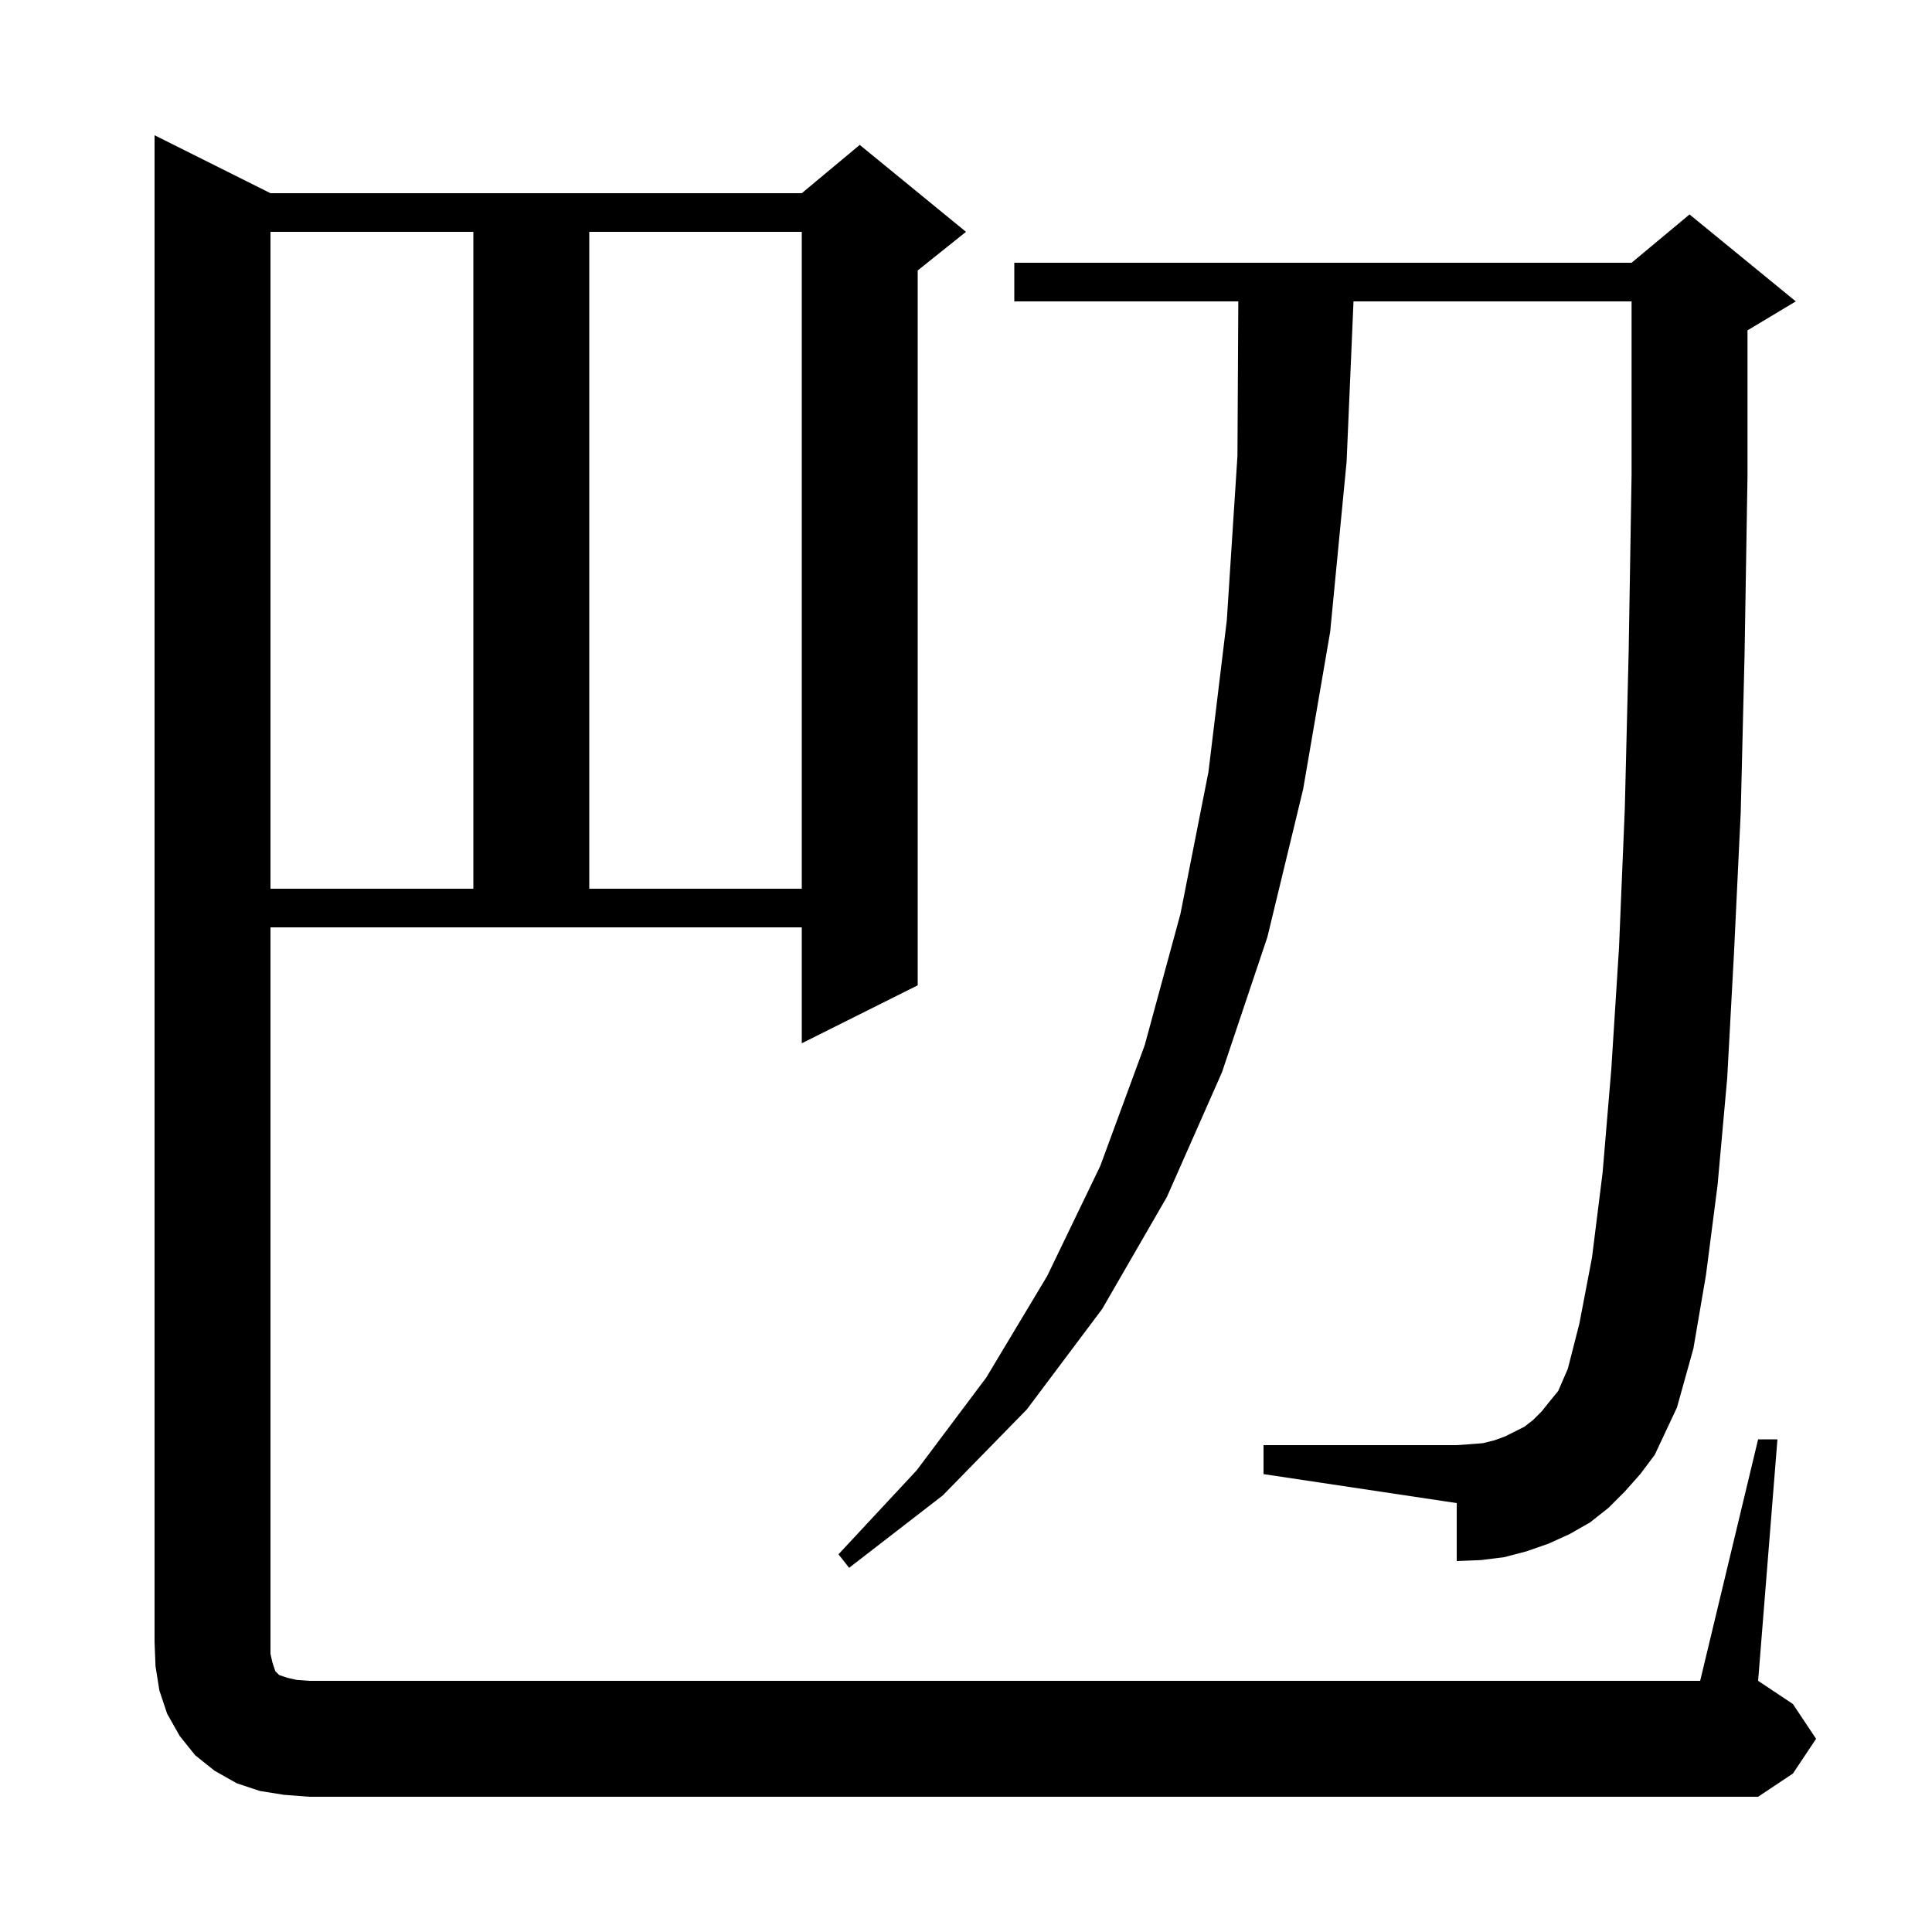 <svg xmlns="http://www.w3.org/2000/svg" xmlns:xlink="http://www.w3.org/1999/xlink" version="1.1" baseProfile="full" viewBox="0 0 200 200" width="200" height="200"><g fill="currentColor"><path d="M 182.0 149.0 L 184.0 149.0 L 182.0 174.0 L 185.6 176.4 L 188.0 180.0 L 185.6 183.6 L 182.0 186.0 L 32.0 186.0 L 29.4 185.8 L 26.9 185.4 L 24.5 184.6 L 22.2 183.3 L 20.2 181.7 L 18.6 179.7 L 17.3 177.4 L 16.5 175.0 L 16.1 172.5 L 16.0 170.0 L 16.0 14.0 L 28.0 20.0 L 83.0 20.0 L 89.0 15.0 L 100.0 24.0 L 95.0 28.0 L 95.0 102.0 L 83.0 108.0 L 83.0 96.0 L 28.0 96.0 L 28.0 171.2 L 28.2 172.1 L 28.5 173.0 L 28.9 173.4 L 29.8 173.7 L 30.7 173.9 L 32.0 174.0 L 176.0 174.0 Z M 168.2 154.4 L 166.5 156.1 L 164.6 157.6 L 162.5 158.8 L 160.3 159.8 L 158.0 160.6 L 155.7 161.2 L 153.3 161.5 L 150.8 161.6 L 150.8 155.6 L 130.8 152.6 L 130.8 149.6 L 150.8 149.6 L 152.2 149.5 L 153.5 149.4 L 154.7 149.1 L 155.8 148.7 L 157.8 147.7 L 158.7 147.0 L 159.6 146.1 L 160.4 145.1 L 161.3 144.0 L 162.3 141.7 L 163.5 137.0 L 164.8 130.2 L 165.9 121.4 L 166.8 110.7 L 167.6 98.1 L 168.2 83.7 L 168.6 67.4 L 168.9 49.2 L 168.9 31.2 L 140.114 31.2 L 139.4 47.8 L 137.7 65.4 L 134.9 81.7 L 131.2 97.0 L 126.5 111.0 L 120.8 123.9 L 114.1 135.5 L 106.3 145.9 L 97.6 154.8 L 87.9 162.3 L 86.8 160.9 L 94.9 152.2 L 102.1 142.6 L 108.4 132.1 L 113.9 120.7 L 118.5 108.2 L 122.2 94.6 L 125.1 79.9 L 127.0 64.2 L 128.1 47.2 L 128.189 31.2 L 105.0 31.2 L 105.0 27.2 L 168.9 27.2 L 174.9 22.2 L 185.9 31.2 L 180.9 34.2 L 180.9 49.3 L 180.6 67.6 L 180.2 84.1 L 179.5 98.7 L 178.8 111.6 L 177.8 122.7 L 176.6 132.0 L 175.3 139.6 L 173.6 145.7 L 171.3 150.6 L 169.8 152.6 Z M 28.0 24.0 L 28.0 92.0 L 49.0 92.0 L 49.0 24.0 Z M 61.0 24.0 L 61.0 92.0 L 83.0 92.0 L 83.0 24.0 Z "/></g></svg>